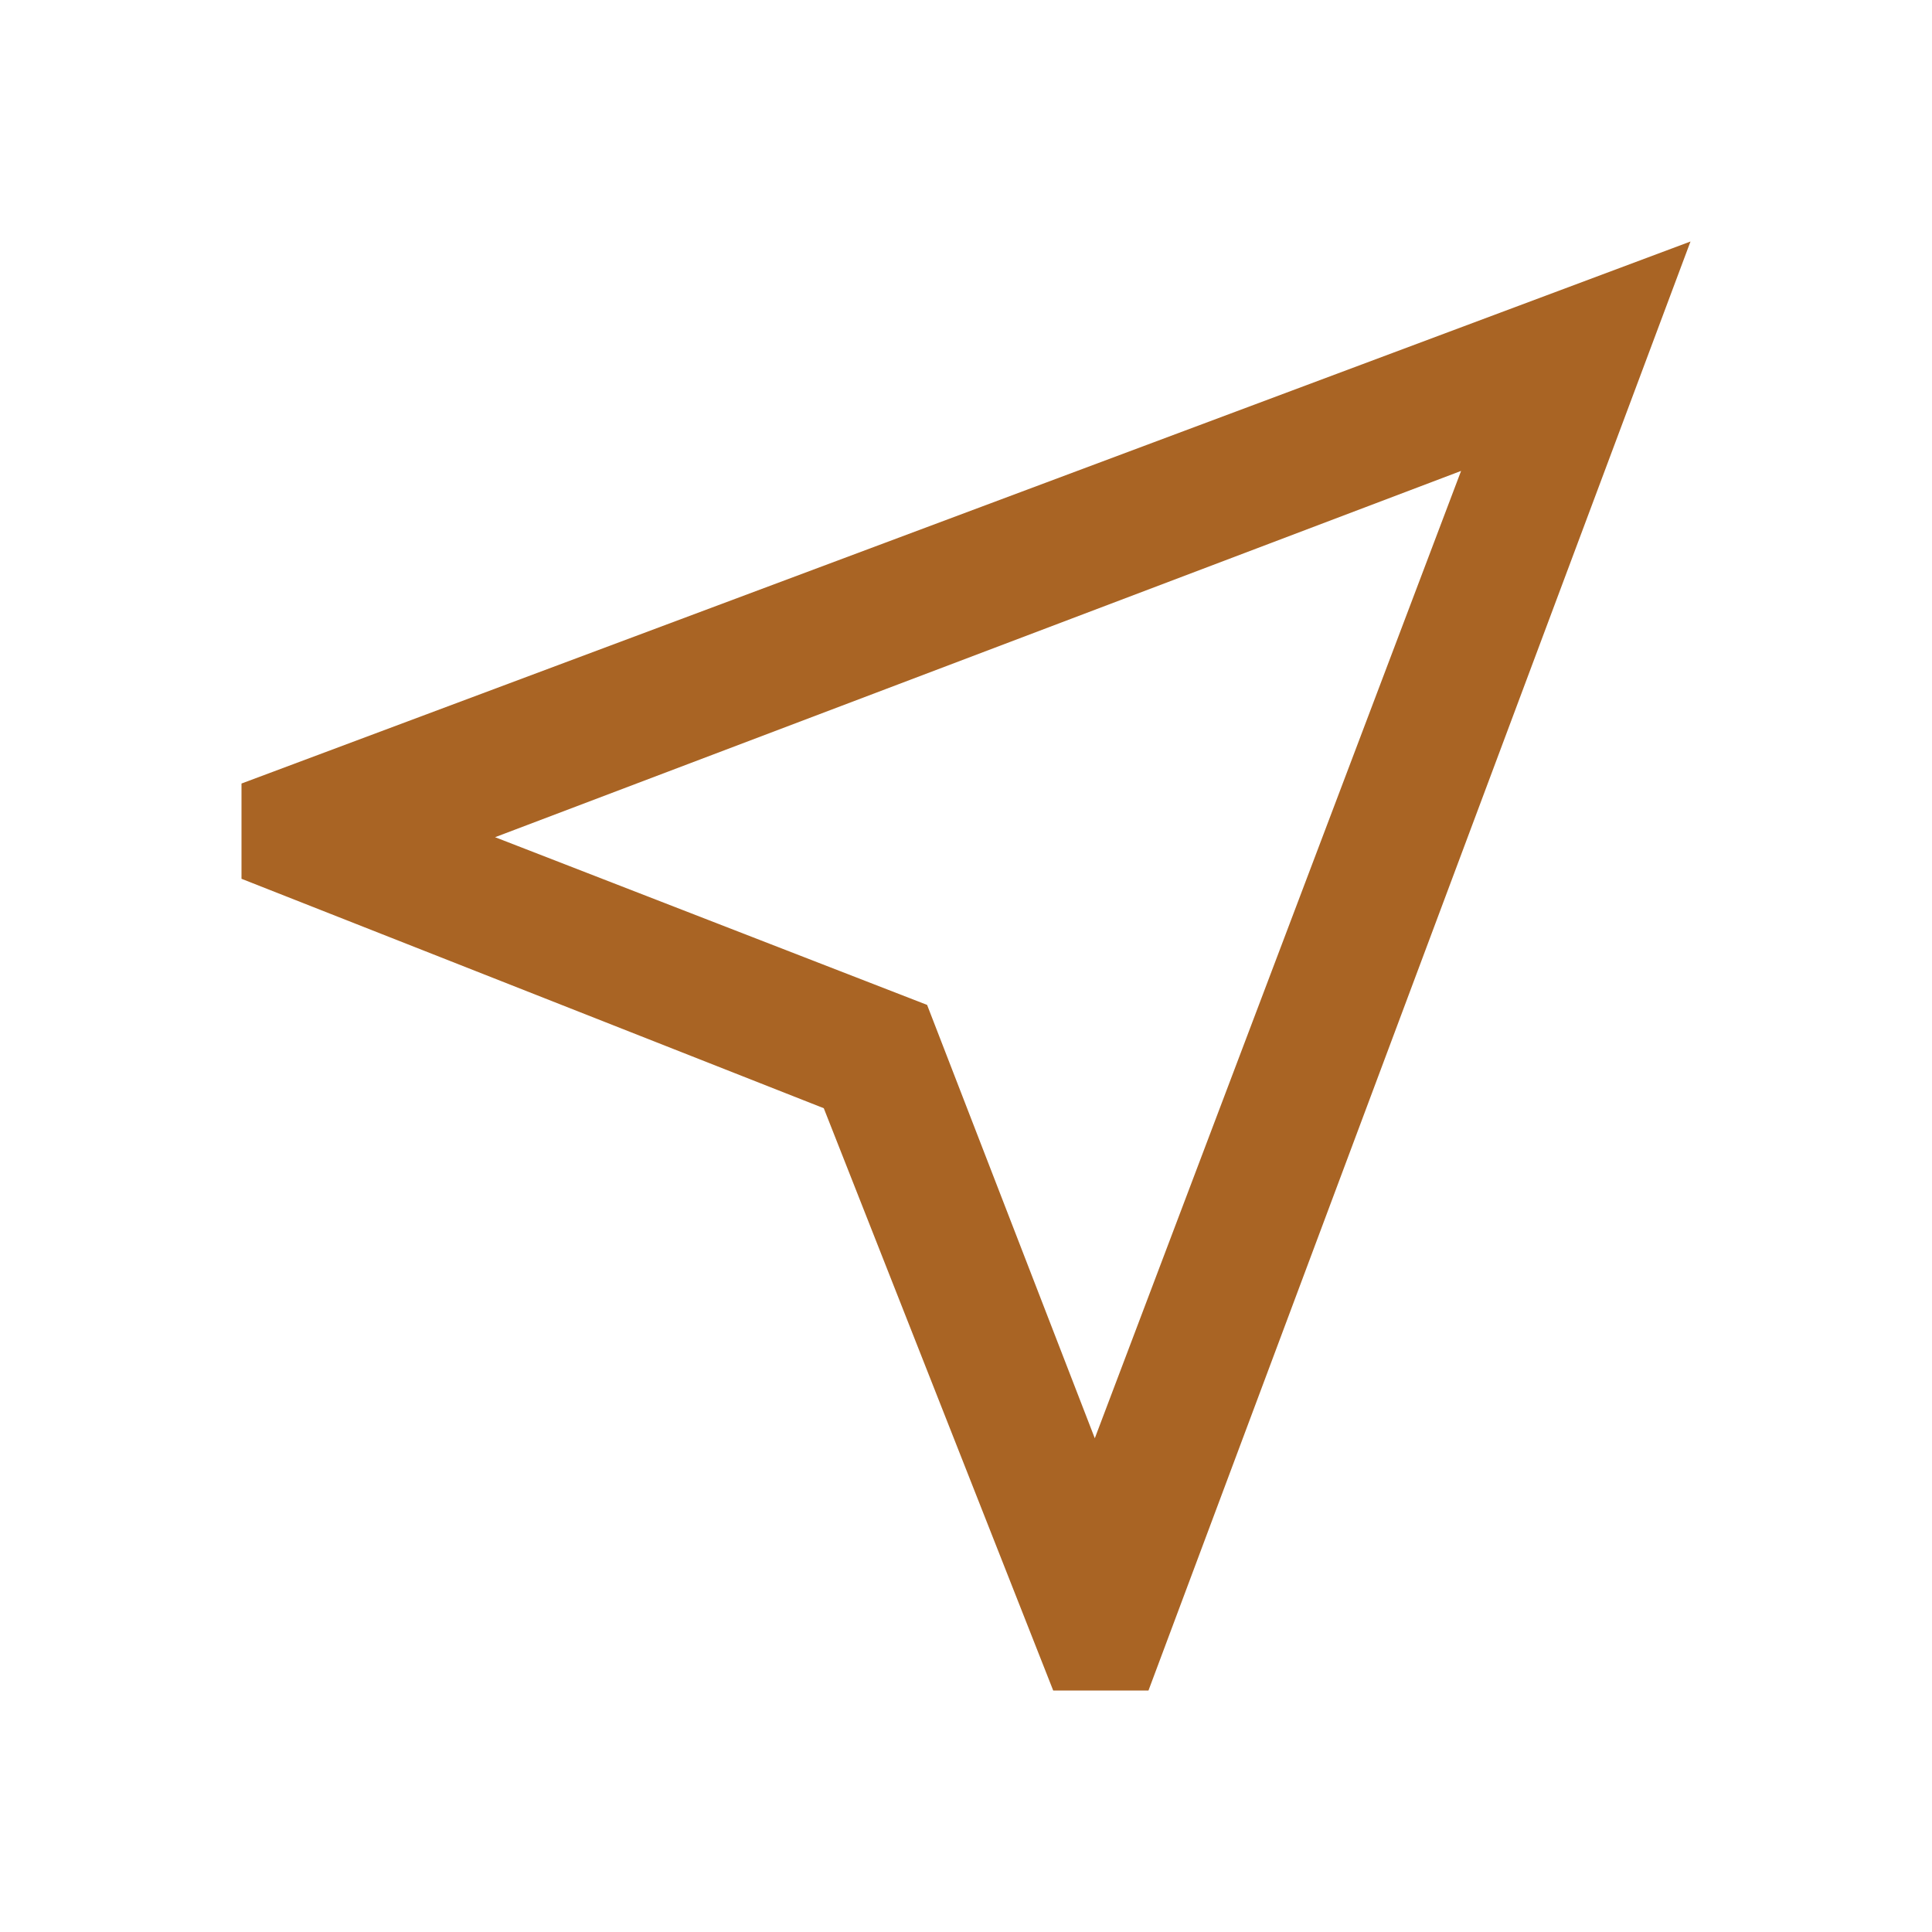 <svg xmlns="http://www.w3.org/2000/svg" height="40px" viewBox="0 -960 960 960" width="40px" fill="#A96424"><path d="m523.33-120-114-289.33-289.33-114v-47.34L840-840 570.67-120h-47.34ZM544-245.33 726-726 246-544l214.67 83.33L544-245.33Zm-83.33-215.34Z"/></svg>